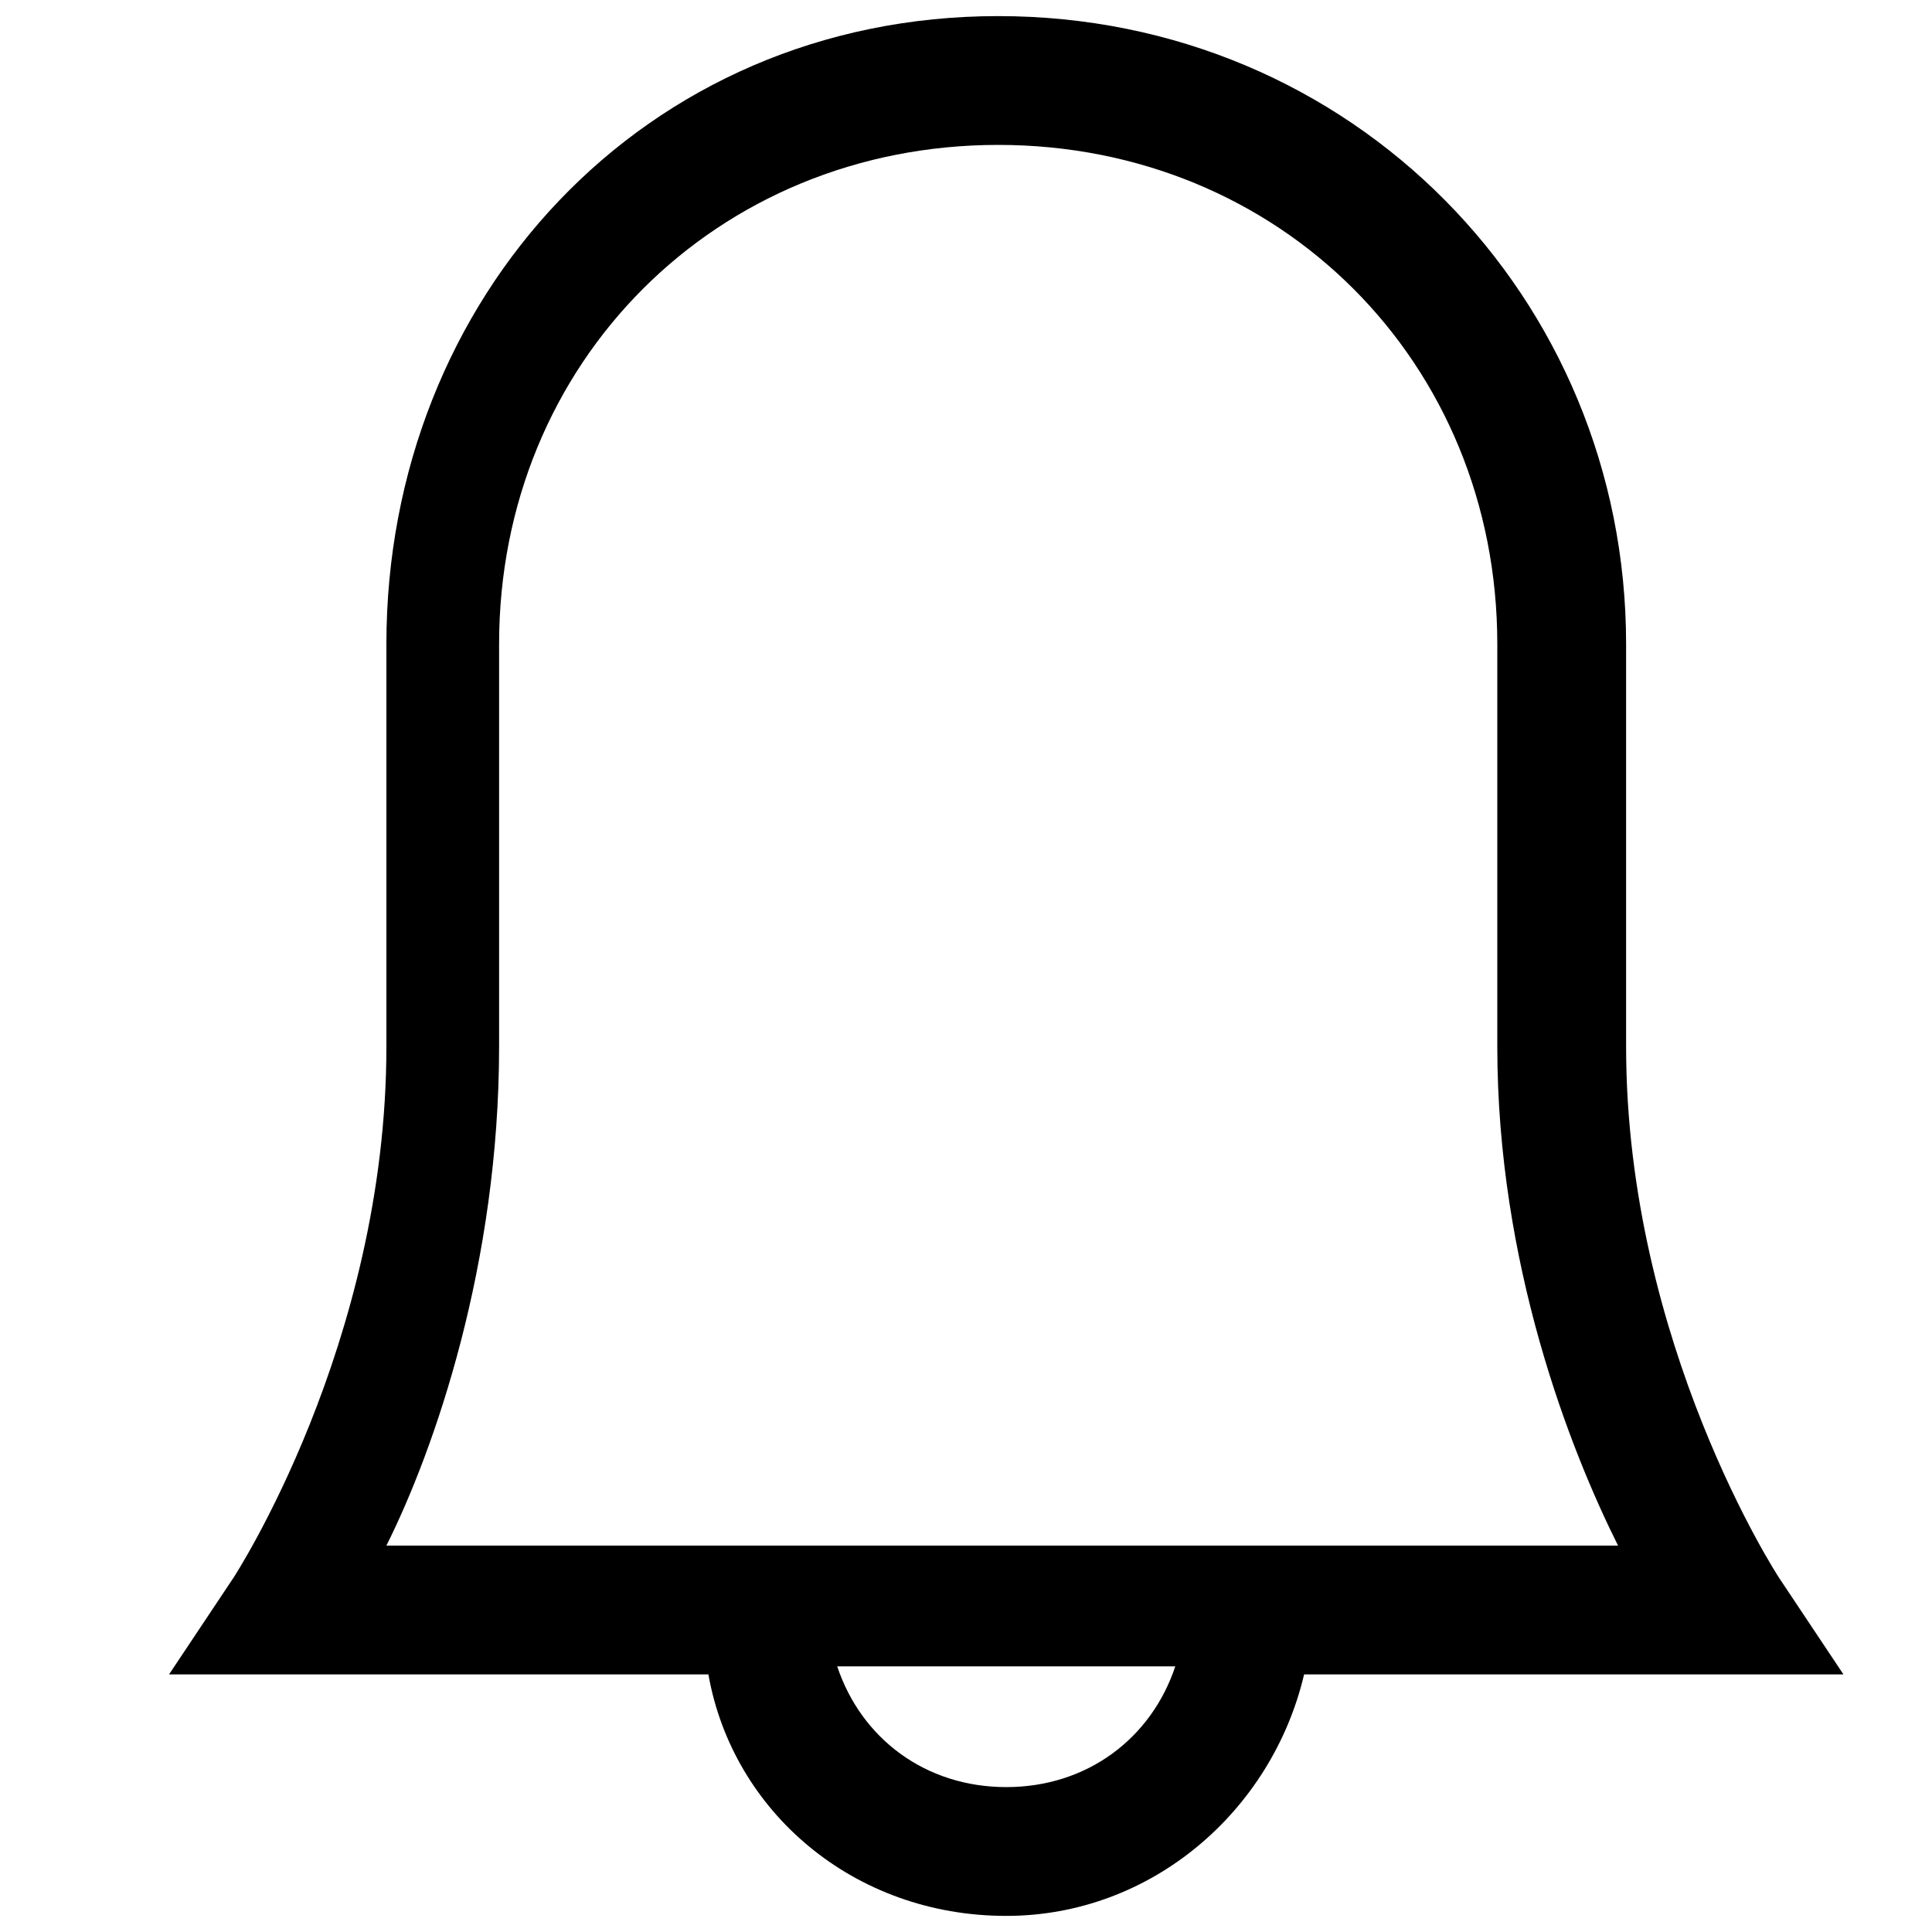 <?xml version="1.0" encoding="utf-8"?><!-- Generator: Adobe Illustrator 21.1.0, SVG Export Plug-In . SVG Version: 6.00 Build 0)  --><svg version="1.1" id="Layer_1" xmlns="http://www.w3.org/2000/svg" xmlns:xlink="http://www.w3.org/1999/xlink" x="0px" y="0px"	 viewBox="0 0 24 24" style="enable-background:new 0 0 24 24;" xml:space="preserve"><path d="M22.9,20.8l-0.8-1.2c0,0-1.9-2.9-1.9-6.6V8c0-4.3-3.4-7.8-7.8-7.8S4.8,3.7,4.8,8v5c0,3.7-1.9,6.6-1.9,6.6l-0.8,1.2h6.7	c0.3,1.7,1.8,3,3.7,3c1.8,0,3.3-1.3,3.7-3H22.9z M6.2,13V8c0-3.5,2.7-6.2,6.2-6.2s6.2,2.7,6.2,6.2v5c0,2.7,0.9,5,1.5,6.2H4.8	C5.4,18,6.2,15.7,6.2,13z M12.5,22.2c-1,0-1.8-0.6-2.1-1.5h4.2C14.3,21.6,13.5,22.2,12.5,22.2z"/></svg>
